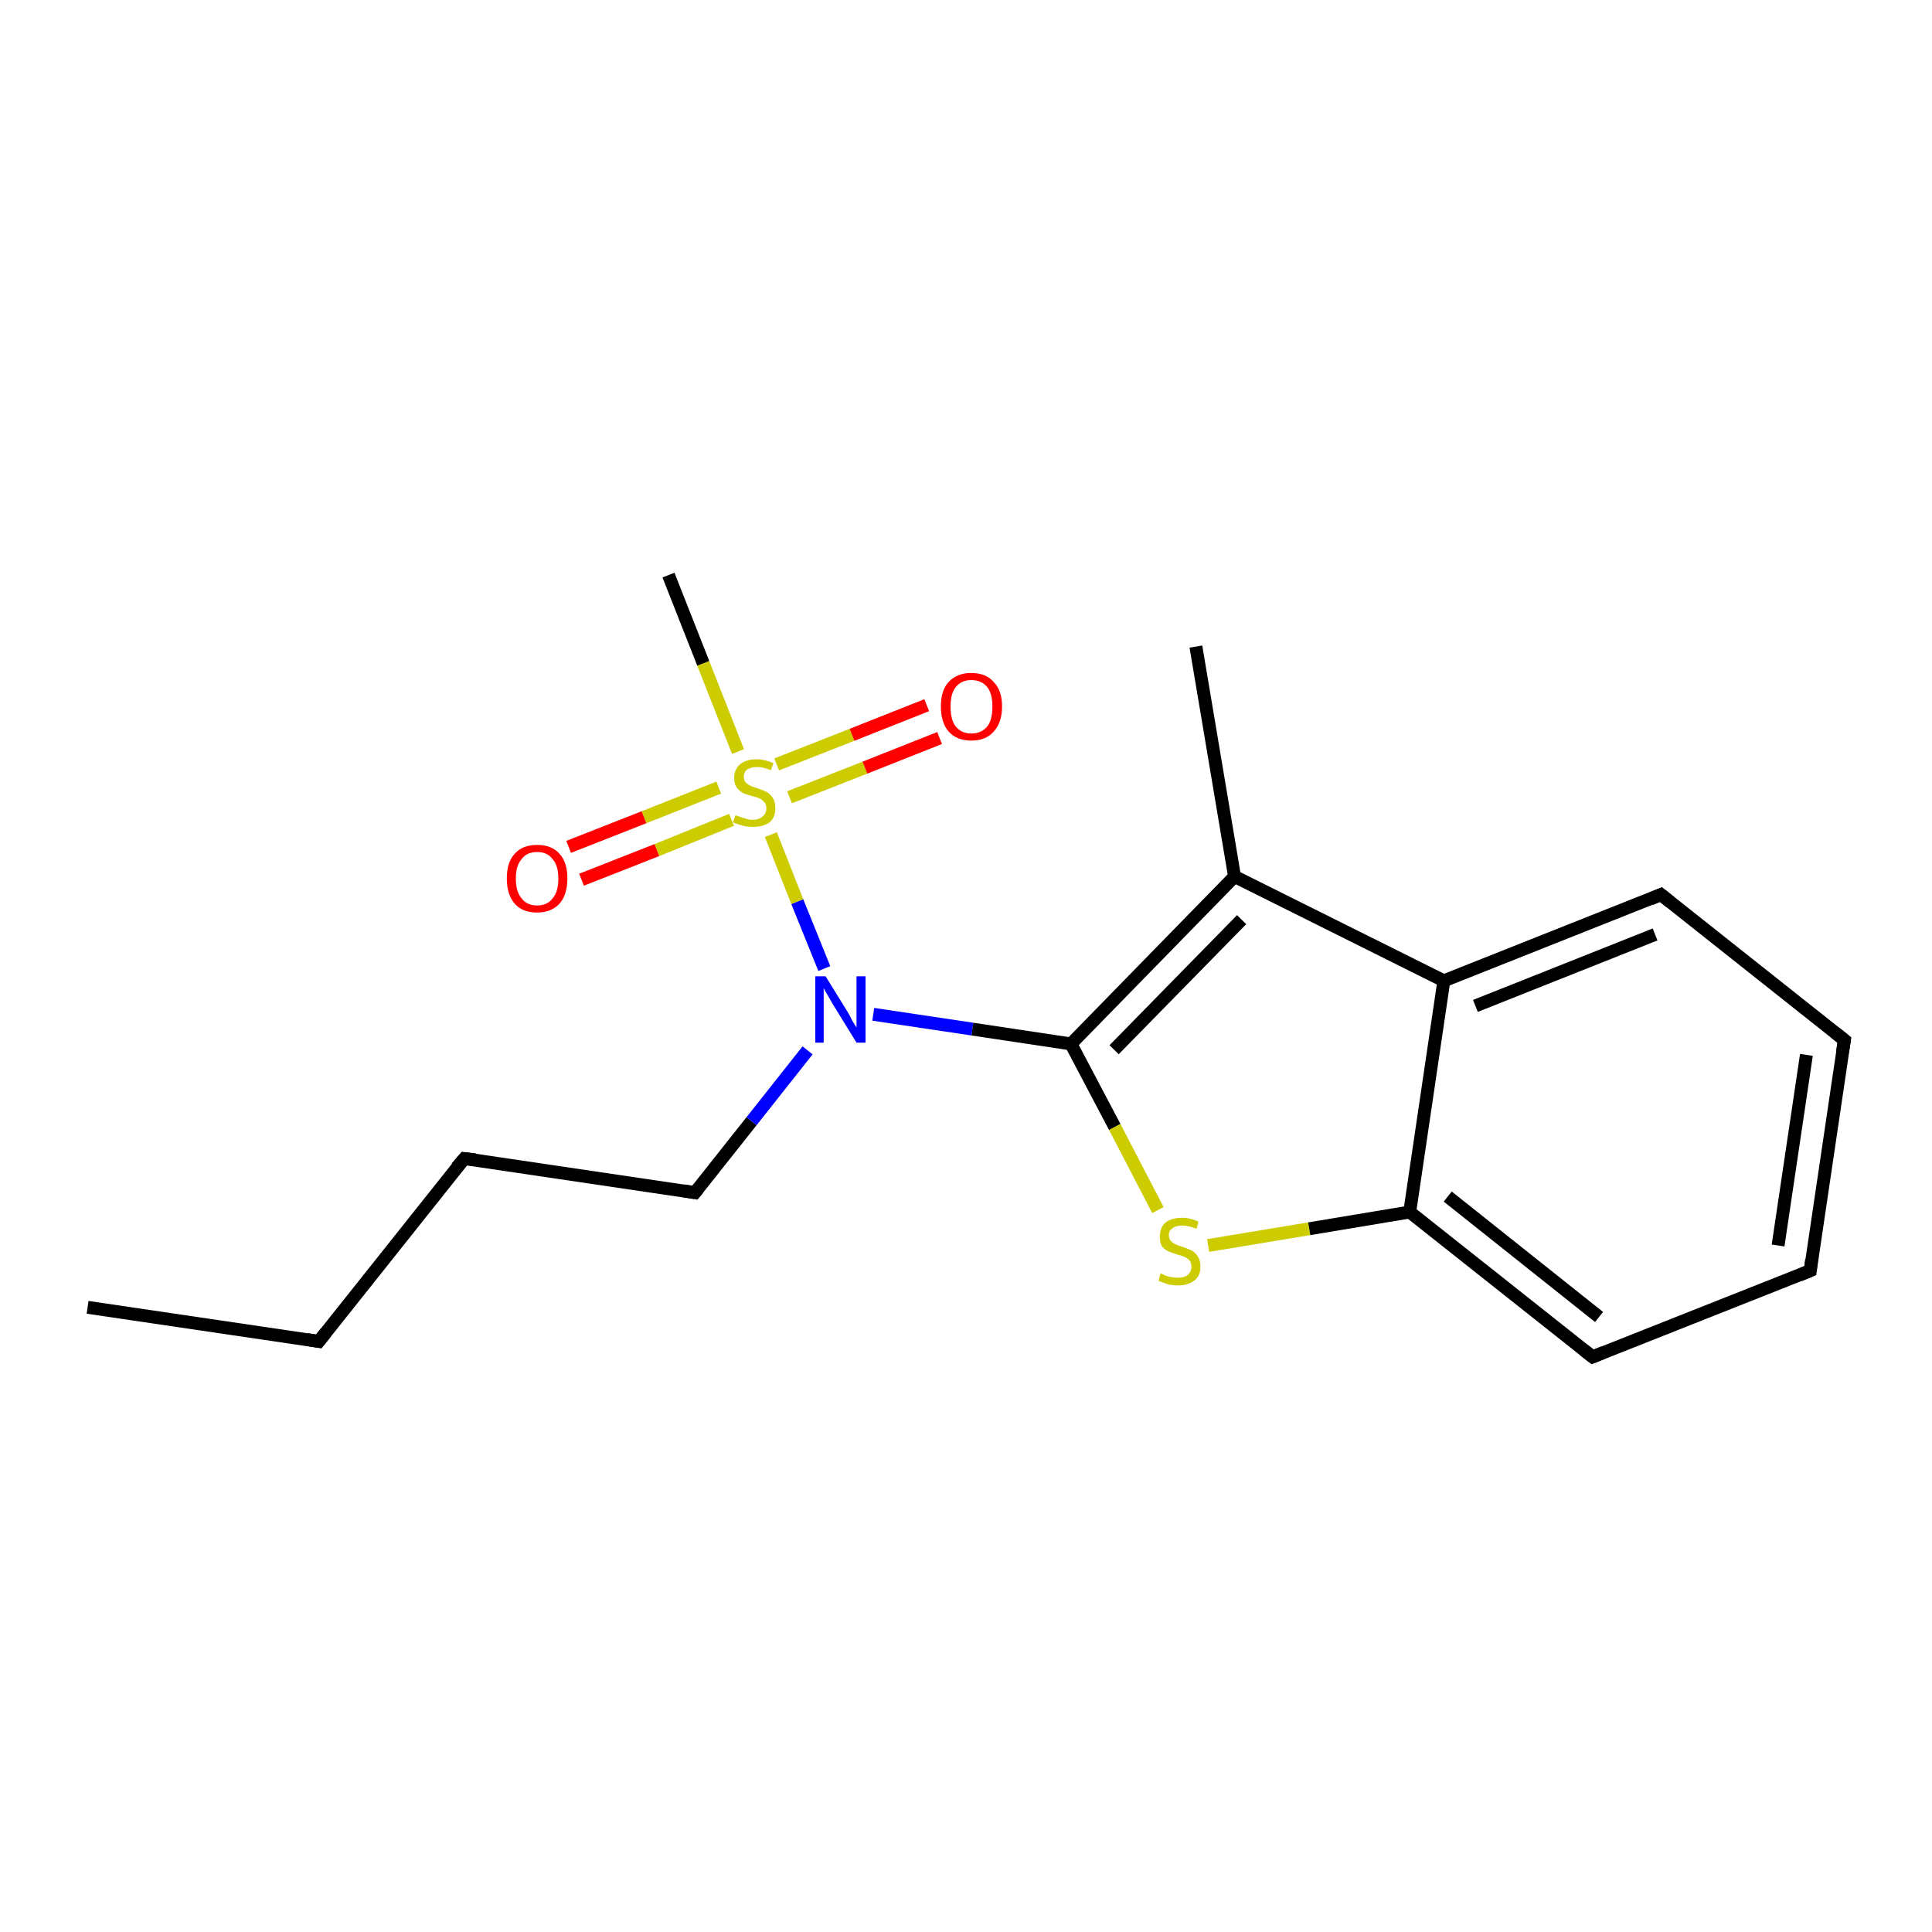 <?xml version='1.0' encoding='iso-8859-1'?>
<svg version='1.1' baseProfile='full'
              xmlns='http://www.w3.org/2000/svg'
                      xmlns:rdkit='http://www.rdkit.org/xml'
                      xmlns:xlink='http://www.w3.org/1999/xlink'
                  xml:space='preserve'
width='300px' height='300px' viewBox='0 0 300 300'>
<!-- END OF HEADER -->
<rect style='opacity:1.0;fill:#FFFFFF;stroke:none' width='300.0' height='300.0' x='0.0' y='0.0'> </rect>
<path class='bond-0 atom-0 atom-1' d='M 13.6,203.0 L 49.5,208.3' style='fill:none;fill-rule:evenodd;stroke:#000000;stroke-width:2.0px;stroke-linecap:butt;stroke-linejoin:miter;stroke-opacity:1' />
<path class='bond-1 atom-1 atom-2' d='M 49.5,208.3 L 72.1,179.9' style='fill:none;fill-rule:evenodd;stroke:#000000;stroke-width:2.0px;stroke-linecap:butt;stroke-linejoin:miter;stroke-opacity:1' />
<path class='bond-2 atom-2 atom-3' d='M 72.1,179.9 L 107.9,185.2' style='fill:none;fill-rule:evenodd;stroke:#000000;stroke-width:2.0px;stroke-linecap:butt;stroke-linejoin:miter;stroke-opacity:1' />
<path class='bond-3 atom-3 atom-4' d='M 107.9,185.2 L 116.7,174.1' style='fill:none;fill-rule:evenodd;stroke:#000000;stroke-width:2.0px;stroke-linecap:butt;stroke-linejoin:miter;stroke-opacity:1' />
<path class='bond-3 atom-3 atom-4' d='M 116.7,174.1 L 125.4,163.1' style='fill:none;fill-rule:evenodd;stroke:#0000FF;stroke-width:2.0px;stroke-linecap:butt;stroke-linejoin:miter;stroke-opacity:1' />
<path class='bond-4 atom-4 atom-5' d='M 135.6,157.5 L 151.0,159.8' style='fill:none;fill-rule:evenodd;stroke:#0000FF;stroke-width:2.0px;stroke-linecap:butt;stroke-linejoin:miter;stroke-opacity:1' />
<path class='bond-4 atom-4 atom-5' d='M 151.0,159.8 L 166.3,162.1' style='fill:none;fill-rule:evenodd;stroke:#000000;stroke-width:2.0px;stroke-linecap:butt;stroke-linejoin:miter;stroke-opacity:1' />
<path class='bond-5 atom-5 atom-6' d='M 166.3,162.1 L 173.1,175.0' style='fill:none;fill-rule:evenodd;stroke:#000000;stroke-width:2.0px;stroke-linecap:butt;stroke-linejoin:miter;stroke-opacity:1' />
<path class='bond-5 atom-5 atom-6' d='M 173.1,175.0 L 179.8,187.9' style='fill:none;fill-rule:evenodd;stroke:#CCCC00;stroke-width:2.0px;stroke-linecap:butt;stroke-linejoin:miter;stroke-opacity:1' />
<path class='bond-6 atom-6 atom-7' d='M 187.6,193.4 L 203.3,190.8' style='fill:none;fill-rule:evenodd;stroke:#CCCC00;stroke-width:2.0px;stroke-linecap:butt;stroke-linejoin:miter;stroke-opacity:1' />
<path class='bond-6 atom-6 atom-7' d='M 203.3,190.8 L 218.9,188.2' style='fill:none;fill-rule:evenodd;stroke:#000000;stroke-width:2.0px;stroke-linecap:butt;stroke-linejoin:miter;stroke-opacity:1' />
<path class='bond-7 atom-7 atom-8' d='M 218.9,188.2 L 247.3,210.7' style='fill:none;fill-rule:evenodd;stroke:#000000;stroke-width:2.0px;stroke-linecap:butt;stroke-linejoin:miter;stroke-opacity:1' />
<path class='bond-7 atom-7 atom-8' d='M 224.8,185.8 L 248.3,204.5' style='fill:none;fill-rule:evenodd;stroke:#000000;stroke-width:2.0px;stroke-linecap:butt;stroke-linejoin:miter;stroke-opacity:1' />
<path class='bond-8 atom-8 atom-9' d='M 247.3,210.7 L 281.1,197.3' style='fill:none;fill-rule:evenodd;stroke:#000000;stroke-width:2.0px;stroke-linecap:butt;stroke-linejoin:miter;stroke-opacity:1' />
<path class='bond-9 atom-9 atom-10' d='M 281.1,197.3 L 286.4,161.5' style='fill:none;fill-rule:evenodd;stroke:#000000;stroke-width:2.0px;stroke-linecap:butt;stroke-linejoin:miter;stroke-opacity:1' />
<path class='bond-9 atom-9 atom-10' d='M 276.1,193.4 L 280.5,163.8' style='fill:none;fill-rule:evenodd;stroke:#000000;stroke-width:2.0px;stroke-linecap:butt;stroke-linejoin:miter;stroke-opacity:1' />
<path class='bond-10 atom-10 atom-11' d='M 286.4,161.5 L 257.9,138.9' style='fill:none;fill-rule:evenodd;stroke:#000000;stroke-width:2.0px;stroke-linecap:butt;stroke-linejoin:miter;stroke-opacity:1' />
<path class='bond-11 atom-11 atom-12' d='M 257.9,138.9 L 224.2,152.3' style='fill:none;fill-rule:evenodd;stroke:#000000;stroke-width:2.0px;stroke-linecap:butt;stroke-linejoin:miter;stroke-opacity:1' />
<path class='bond-11 atom-11 atom-12' d='M 257.0,145.1 L 229.1,156.2' style='fill:none;fill-rule:evenodd;stroke:#000000;stroke-width:2.0px;stroke-linecap:butt;stroke-linejoin:miter;stroke-opacity:1' />
<path class='bond-12 atom-12 atom-13' d='M 224.2,152.3 L 191.7,136.1' style='fill:none;fill-rule:evenodd;stroke:#000000;stroke-width:2.0px;stroke-linecap:butt;stroke-linejoin:miter;stroke-opacity:1' />
<path class='bond-13 atom-13 atom-14' d='M 191.7,136.1 L 185.7,100.4' style='fill:none;fill-rule:evenodd;stroke:#000000;stroke-width:2.0px;stroke-linecap:butt;stroke-linejoin:miter;stroke-opacity:1' />
<path class='bond-14 atom-4 atom-15' d='M 128.0,150.4 L 123.8,140.0' style='fill:none;fill-rule:evenodd;stroke:#0000FF;stroke-width:2.0px;stroke-linecap:butt;stroke-linejoin:miter;stroke-opacity:1' />
<path class='bond-14 atom-4 atom-15' d='M 123.8,140.0 L 119.7,129.6' style='fill:none;fill-rule:evenodd;stroke:#CCCC00;stroke-width:2.0px;stroke-linecap:butt;stroke-linejoin:miter;stroke-opacity:1' />
<path class='bond-15 atom-15 atom-16' d='M 114.6,116.7 L 109.2,103.0' style='fill:none;fill-rule:evenodd;stroke:#CCCC00;stroke-width:2.0px;stroke-linecap:butt;stroke-linejoin:miter;stroke-opacity:1' />
<path class='bond-15 atom-15 atom-16' d='M 109.2,103.0 L 103.8,89.3' style='fill:none;fill-rule:evenodd;stroke:#000000;stroke-width:2.0px;stroke-linecap:butt;stroke-linejoin:miter;stroke-opacity:1' />
<path class='bond-16 atom-15 atom-17' d='M 122.6,123.8 L 134.3,119.2' style='fill:none;fill-rule:evenodd;stroke:#CCCC00;stroke-width:2.0px;stroke-linecap:butt;stroke-linejoin:miter;stroke-opacity:1' />
<path class='bond-16 atom-15 atom-17' d='M 134.3,119.2 L 145.9,114.6' style='fill:none;fill-rule:evenodd;stroke:#FF0000;stroke-width:2.0px;stroke-linecap:butt;stroke-linejoin:miter;stroke-opacity:1' />
<path class='bond-16 atom-15 atom-17' d='M 120.6,118.7 L 132.3,114.1' style='fill:none;fill-rule:evenodd;stroke:#CCCC00;stroke-width:2.0px;stroke-linecap:butt;stroke-linejoin:miter;stroke-opacity:1' />
<path class='bond-16 atom-15 atom-17' d='M 132.3,114.1 L 143.9,109.5' style='fill:none;fill-rule:evenodd;stroke:#FF0000;stroke-width:2.0px;stroke-linecap:butt;stroke-linejoin:miter;stroke-opacity:1' />
<path class='bond-17 atom-15 atom-18' d='M 111.6,122.3 L 100.0,126.9' style='fill:none;fill-rule:evenodd;stroke:#CCCC00;stroke-width:2.0px;stroke-linecap:butt;stroke-linejoin:miter;stroke-opacity:1' />
<path class='bond-17 atom-15 atom-18' d='M 100.0,126.9 L 88.3,131.5' style='fill:none;fill-rule:evenodd;stroke:#FF0000;stroke-width:2.0px;stroke-linecap:butt;stroke-linejoin:miter;stroke-opacity:1' />
<path class='bond-17 atom-15 atom-18' d='M 113.6,127.3 L 102.0,132.0' style='fill:none;fill-rule:evenodd;stroke:#CCCC00;stroke-width:2.0px;stroke-linecap:butt;stroke-linejoin:miter;stroke-opacity:1' />
<path class='bond-17 atom-15 atom-18' d='M 102.0,132.0 L 90.3,136.6' style='fill:none;fill-rule:evenodd;stroke:#FF0000;stroke-width:2.0px;stroke-linecap:butt;stroke-linejoin:miter;stroke-opacity:1' />
<path class='bond-18 atom-13 atom-5' d='M 191.7,136.1 L 166.3,162.1' style='fill:none;fill-rule:evenodd;stroke:#000000;stroke-width:2.0px;stroke-linecap:butt;stroke-linejoin:miter;stroke-opacity:1' />
<path class='bond-18 atom-13 atom-5' d='M 192.8,142.8 L 173.0,163.0' style='fill:none;fill-rule:evenodd;stroke:#000000;stroke-width:2.0px;stroke-linecap:butt;stroke-linejoin:miter;stroke-opacity:1' />
<path class='bond-19 atom-12 atom-7' d='M 224.2,152.3 L 218.9,188.2' style='fill:none;fill-rule:evenodd;stroke:#000000;stroke-width:2.0px;stroke-linecap:butt;stroke-linejoin:miter;stroke-opacity:1' />
<path d='M 47.7,208.0 L 49.5,208.3 L 50.6,206.9' style='fill:none;stroke:#000000;stroke-width:2.0px;stroke-linecap:butt;stroke-linejoin:miter;stroke-opacity:1;' />
<path d='M 70.9,181.3 L 72.1,179.9 L 73.8,180.1' style='fill:none;stroke:#000000;stroke-width:2.0px;stroke-linecap:butt;stroke-linejoin:miter;stroke-opacity:1;' />
<path d='M 106.1,184.9 L 107.9,185.2 L 108.4,184.6' style='fill:none;stroke:#000000;stroke-width:2.0px;stroke-linecap:butt;stroke-linejoin:miter;stroke-opacity:1;' />
<path d='M 245.9,209.6 L 247.3,210.7 L 249.0,210.0' style='fill:none;stroke:#000000;stroke-width:2.0px;stroke-linecap:butt;stroke-linejoin:miter;stroke-opacity:1;' />
<path d='M 279.4,198.0 L 281.1,197.3 L 281.3,195.6' style='fill:none;stroke:#000000;stroke-width:2.0px;stroke-linecap:butt;stroke-linejoin:miter;stroke-opacity:1;' />
<path d='M 286.1,163.3 L 286.4,161.5 L 284.9,160.3' style='fill:none;stroke:#000000;stroke-width:2.0px;stroke-linecap:butt;stroke-linejoin:miter;stroke-opacity:1;' />
<path d='M 259.4,140.1 L 257.9,138.9 L 256.3,139.6' style='fill:none;stroke:#000000;stroke-width:2.0px;stroke-linecap:butt;stroke-linejoin:miter;stroke-opacity:1;' />
<path class='atom-4' d='M 128.2 151.6
L 131.6 157.1
Q 131.9 157.6, 132.4 158.6
Q 133.0 159.5, 133.0 159.6
L 133.0 151.6
L 134.4 151.6
L 134.4 161.9
L 133.0 161.9
L 129.3 155.9
Q 128.9 155.2, 128.5 154.5
Q 128.0 153.7, 127.9 153.4
L 127.9 161.9
L 126.6 161.9
L 126.6 151.6
L 128.2 151.6
' fill='#0000FF'/>
<path class='atom-6' d='M 180.2 197.7
Q 180.4 197.8, 180.8 198.0
Q 181.3 198.2, 181.8 198.3
Q 182.4 198.4, 182.9 198.4
Q 183.9 198.4, 184.4 198.0
Q 185.0 197.5, 185.0 196.7
Q 185.0 196.1, 184.7 195.7
Q 184.4 195.4, 184.0 195.2
Q 183.6 195.0, 182.8 194.8
Q 181.9 194.5, 181.4 194.3
Q 180.8 194.0, 180.4 193.5
Q 180.1 192.9, 180.1 192.0
Q 180.1 190.7, 180.9 189.9
Q 181.8 189.1, 183.6 189.1
Q 184.8 189.1, 186.1 189.7
L 185.8 190.8
Q 184.5 190.3, 183.6 190.3
Q 182.6 190.3, 182.1 190.7
Q 181.5 191.1, 181.5 191.8
Q 181.5 192.3, 181.8 192.7
Q 182.1 193.0, 182.5 193.2
Q 182.9 193.4, 183.6 193.6
Q 184.5 193.9, 185.1 194.2
Q 185.6 194.5, 186.0 195.1
Q 186.4 195.7, 186.4 196.7
Q 186.4 198.1, 185.5 198.8
Q 184.5 199.6, 183.0 199.6
Q 182.0 199.6, 181.3 199.4
Q 180.7 199.2, 179.9 198.9
L 180.2 197.7
' fill='#CCCC00'/>
<path class='atom-15' d='M 114.2 126.6
Q 114.3 126.6, 114.8 126.8
Q 115.3 127.0, 115.8 127.1
Q 116.3 127.3, 116.9 127.3
Q 117.8 127.3, 118.4 126.8
Q 119.0 126.3, 119.0 125.5
Q 119.0 124.9, 118.7 124.6
Q 118.4 124.2, 118.0 124.0
Q 117.5 123.8, 116.8 123.6
Q 115.9 123.4, 115.3 123.1
Q 114.8 122.8, 114.4 122.3
Q 114.0 121.7, 114.0 120.8
Q 114.0 119.5, 114.9 118.7
Q 115.8 117.9, 117.5 117.9
Q 118.7 117.9, 120.1 118.5
L 119.7 119.6
Q 118.5 119.1, 117.6 119.1
Q 116.6 119.1, 116.0 119.5
Q 115.5 119.9, 115.5 120.6
Q 115.5 121.2, 115.8 121.5
Q 116.1 121.8, 116.5 122.0
Q 116.9 122.2, 117.6 122.4
Q 118.5 122.7, 119.1 123.0
Q 119.6 123.3, 120.0 123.9
Q 120.4 124.5, 120.4 125.5
Q 120.4 126.9, 119.5 127.7
Q 118.5 128.4, 116.9 128.4
Q 116.0 128.4, 115.3 128.2
Q 114.6 128.0, 113.8 127.7
L 114.2 126.6
' fill='#CCCC00'/>
<path class='atom-17' d='M 146.1 109.7
Q 146.1 107.2, 147.3 105.9
Q 148.6 104.5, 150.8 104.5
Q 153.1 104.5, 154.3 105.9
Q 155.6 107.2, 155.6 109.7
Q 155.6 112.2, 154.3 113.6
Q 153.1 115.0, 150.8 115.0
Q 148.6 115.0, 147.3 113.6
Q 146.1 112.2, 146.1 109.7
M 150.8 113.9
Q 152.4 113.9, 153.3 112.8
Q 154.1 111.8, 154.1 109.7
Q 154.1 107.7, 153.3 106.7
Q 152.4 105.6, 150.8 105.6
Q 149.3 105.6, 148.4 106.7
Q 147.6 107.7, 147.6 109.7
Q 147.6 111.8, 148.4 112.8
Q 149.3 113.9, 150.8 113.9
' fill='#FF0000'/>
<path class='atom-18' d='M 78.7 136.4
Q 78.7 133.9, 79.9 132.6
Q 81.1 131.2, 83.4 131.2
Q 85.7 131.2, 86.9 132.6
Q 88.1 133.9, 88.1 136.4
Q 88.1 138.9, 86.9 140.3
Q 85.6 141.7, 83.4 141.7
Q 81.1 141.7, 79.9 140.3
Q 78.7 138.9, 78.7 136.4
M 83.4 140.6
Q 85.0 140.6, 85.8 139.5
Q 86.7 138.5, 86.7 136.4
Q 86.7 134.4, 85.8 133.4
Q 85.0 132.3, 83.4 132.3
Q 81.8 132.3, 81.0 133.4
Q 80.1 134.4, 80.1 136.4
Q 80.1 138.5, 81.0 139.5
Q 81.8 140.6, 83.4 140.6
' fill='#FF0000'/>
</svg>
